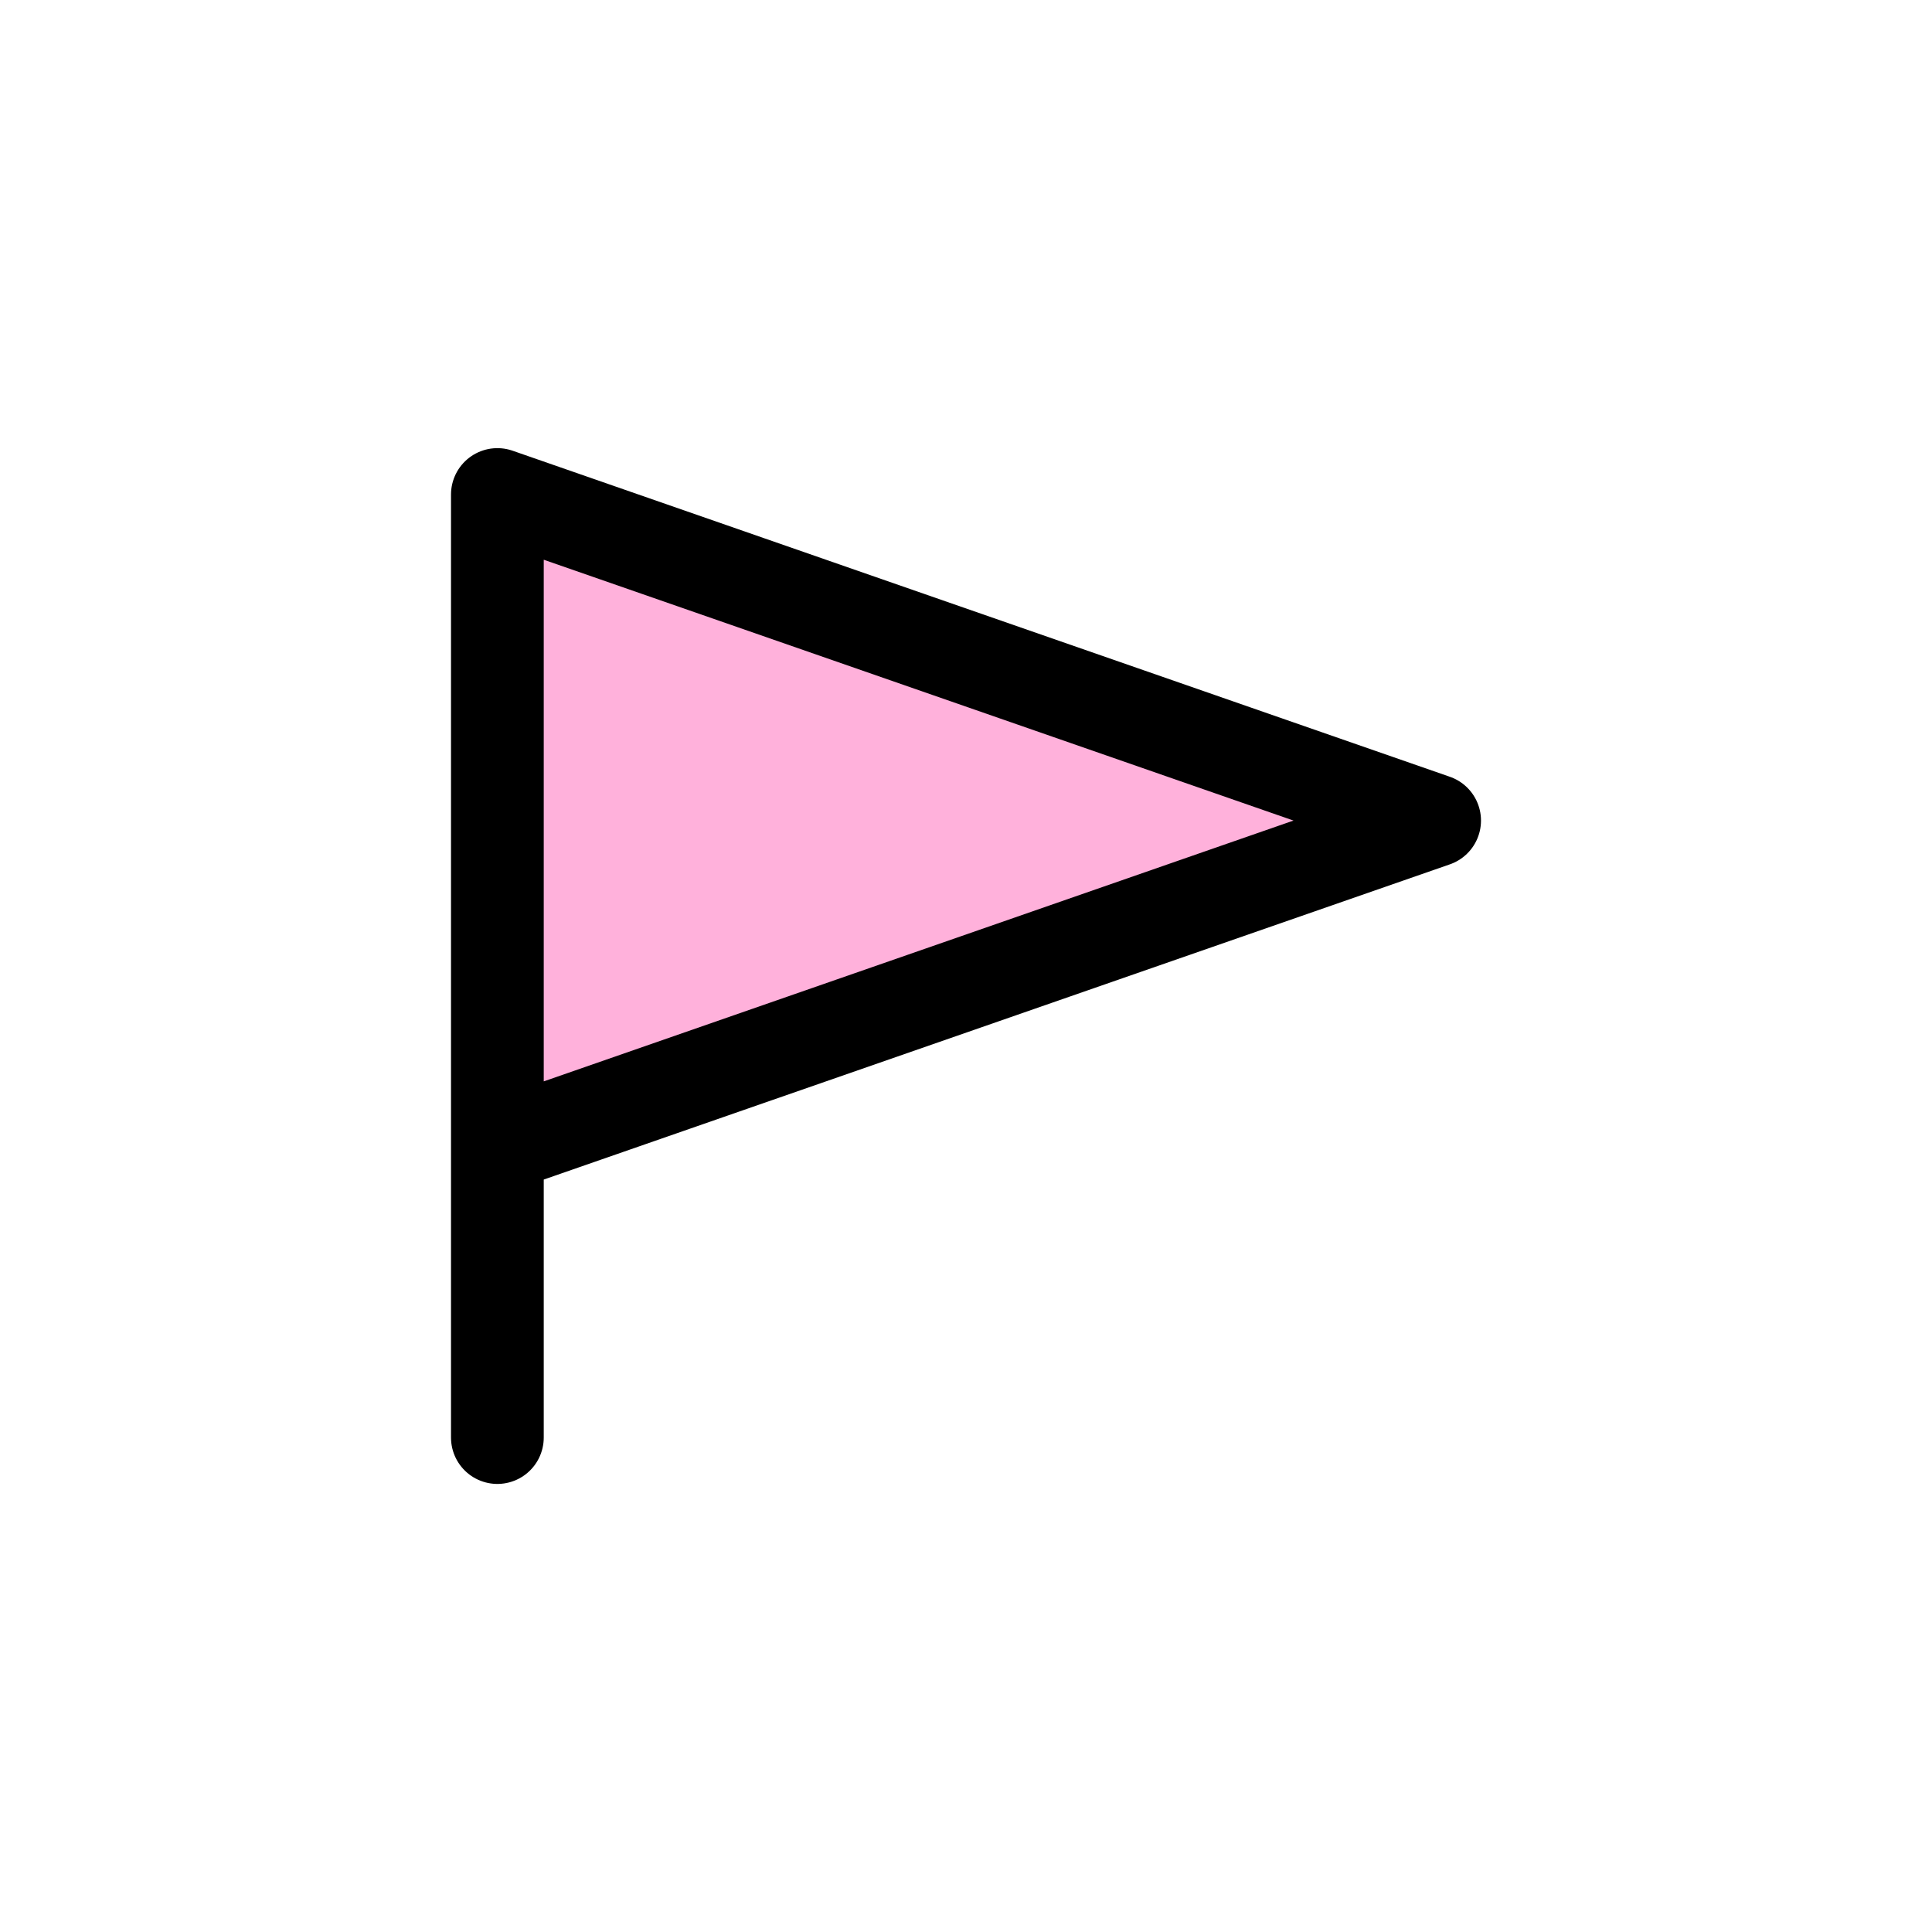 <svg width="25" height="25" viewBox="0 0 25 25" fill="none" xmlns="http://www.w3.org/2000/svg">
<g clip-path="url(#clip0_385_1593)">
<path d="M18.564 10.618L6.436 14.837V6.399L18.564 10.618Z" fill="#FFB1DB"/>
<path d="M6.436 14.837L18.564 10.618L6.436 6.399V14.837ZM6.436 14.837V18.602" stroke="black" stroke-width="1.2" stroke-linecap="round" stroke-linejoin="round"/>
</g>
<defs>
<clipPath id="clip0_385_1593">
<rect width="25" height="25" fill="white"/>
</clipPath>
</defs>
</svg>
